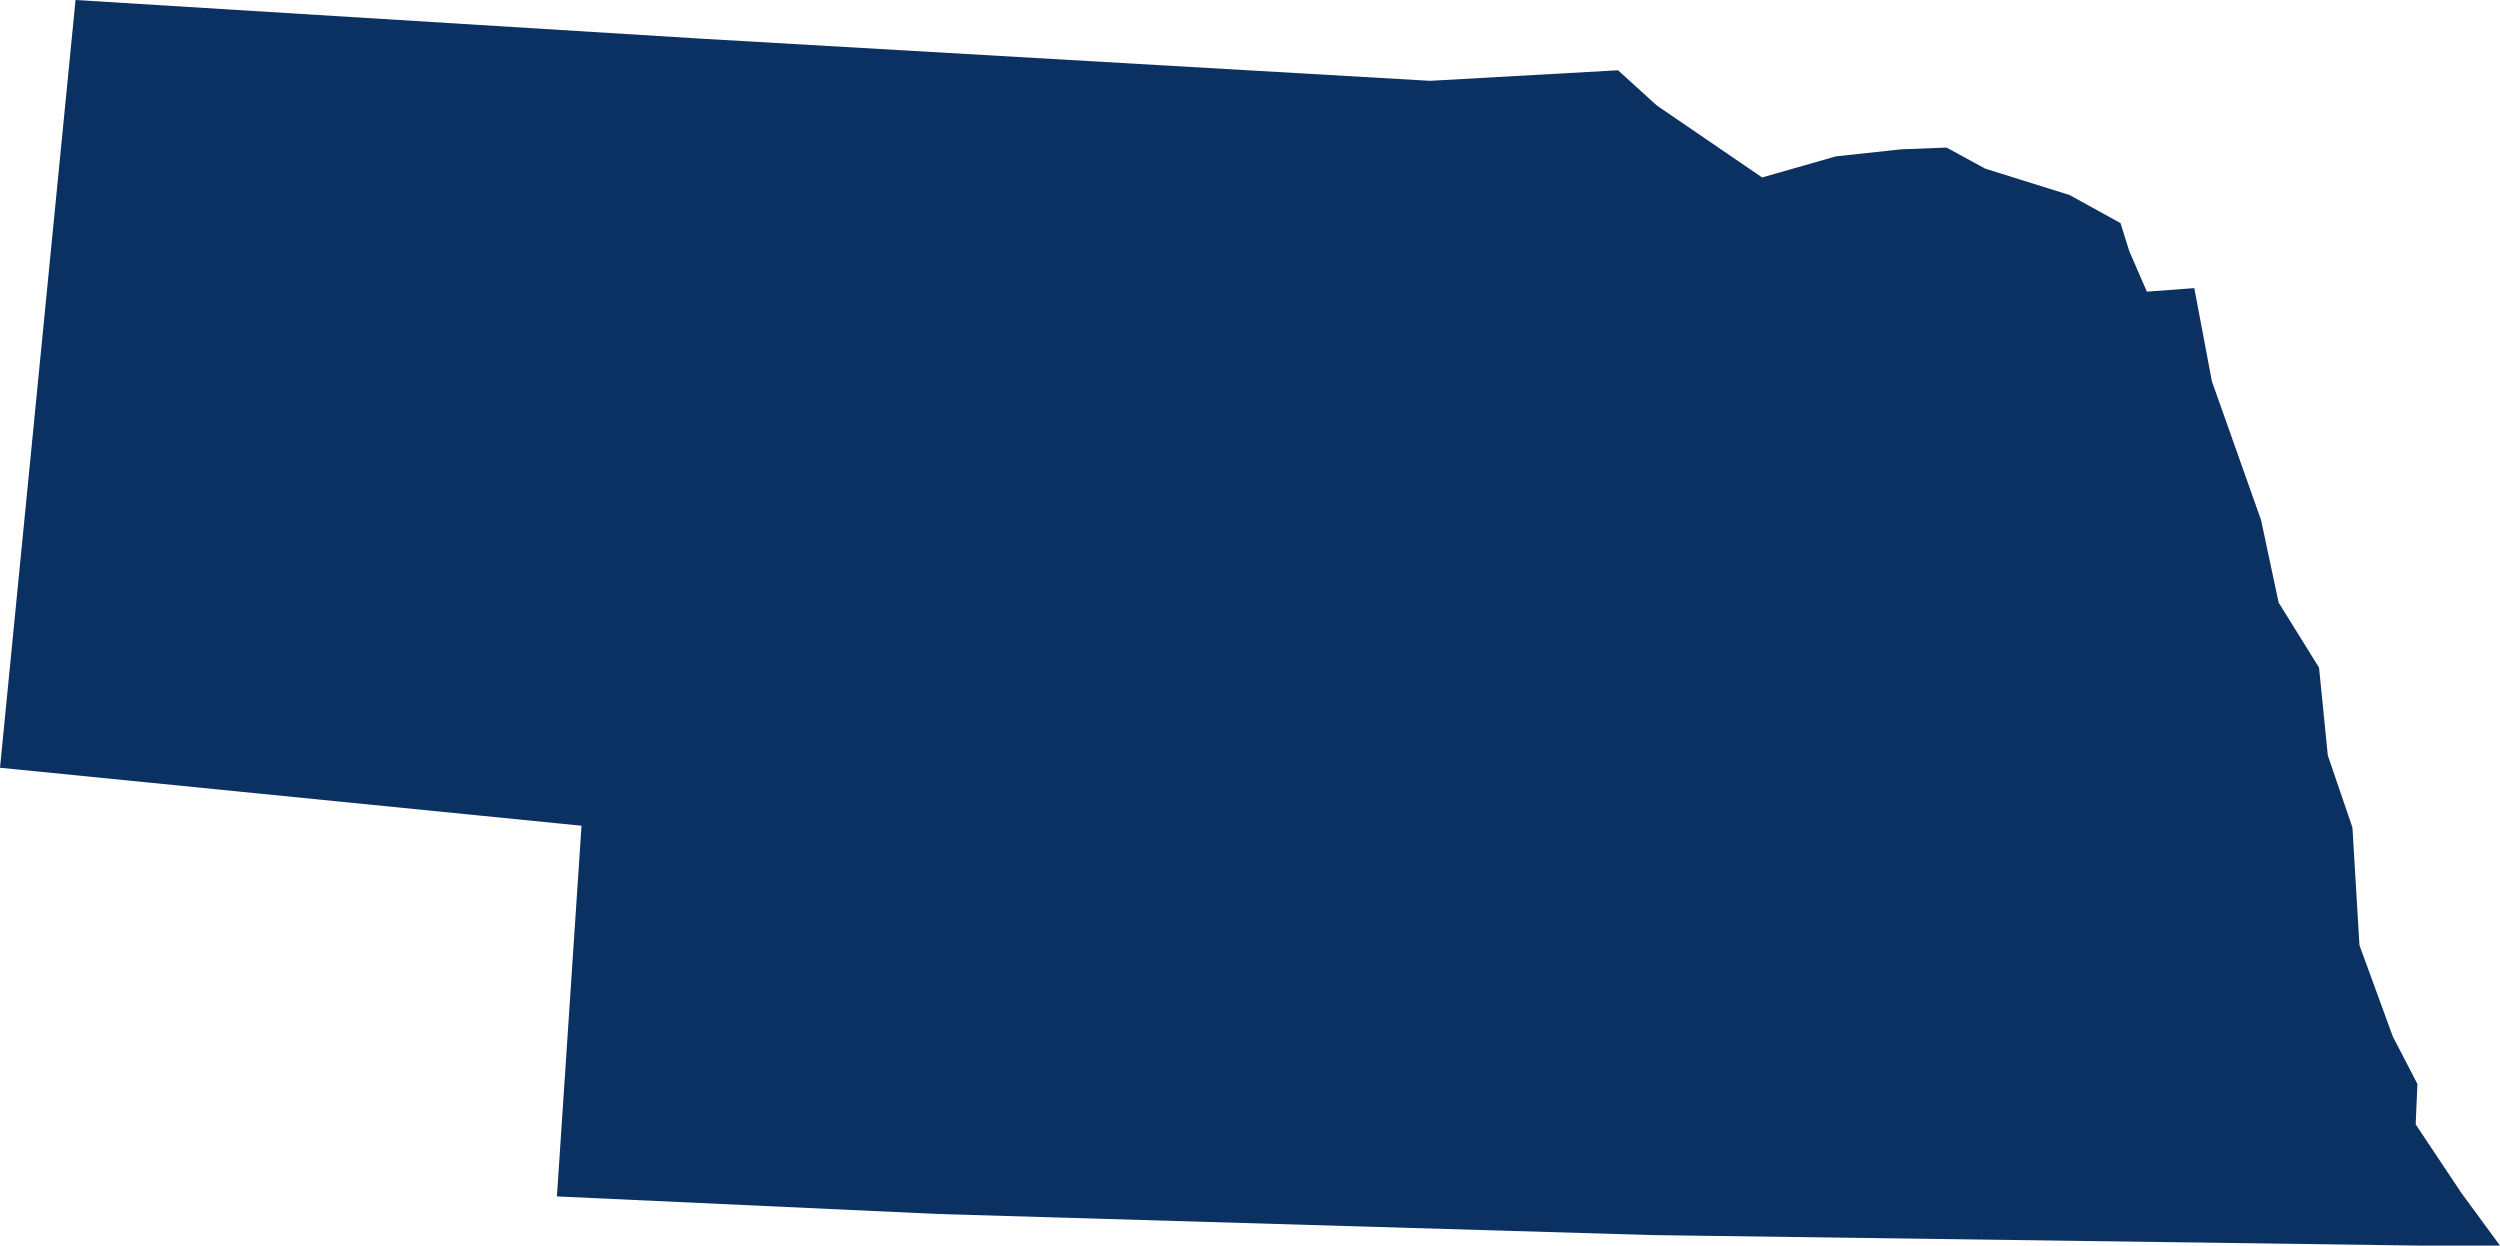 <?xml version="1.0" encoding="UTF-8"?><svg id="Layer_2" xmlns="http://www.w3.org/2000/svg" viewBox="0 0 142.3 70.9"><g id="us-map"><path d="m122.2,16.6l-1-2.3-.5-1.6-2.9-1.6-4.8-1.5-2.2-1.2-2.6.1-3.7.4-4.2,1.2-6-4.1-2.2-2-10.7.6-41.5-2.4L4.3,0,0,43.7l33.1,3.3-1.4,21.1,21.7,1,40.6,1.2,43.8.6h4.5l-2.2-3-2.6-3.9.1-2.3-1.4-2.7-1.9-5.2-.4-6.7-1.4-4.1-.5-5-2.3-3.7-1-4.7-2.8-7.9-1-5.3-2.7.2Z" style="fill:#0a3161;"/></g></svg>